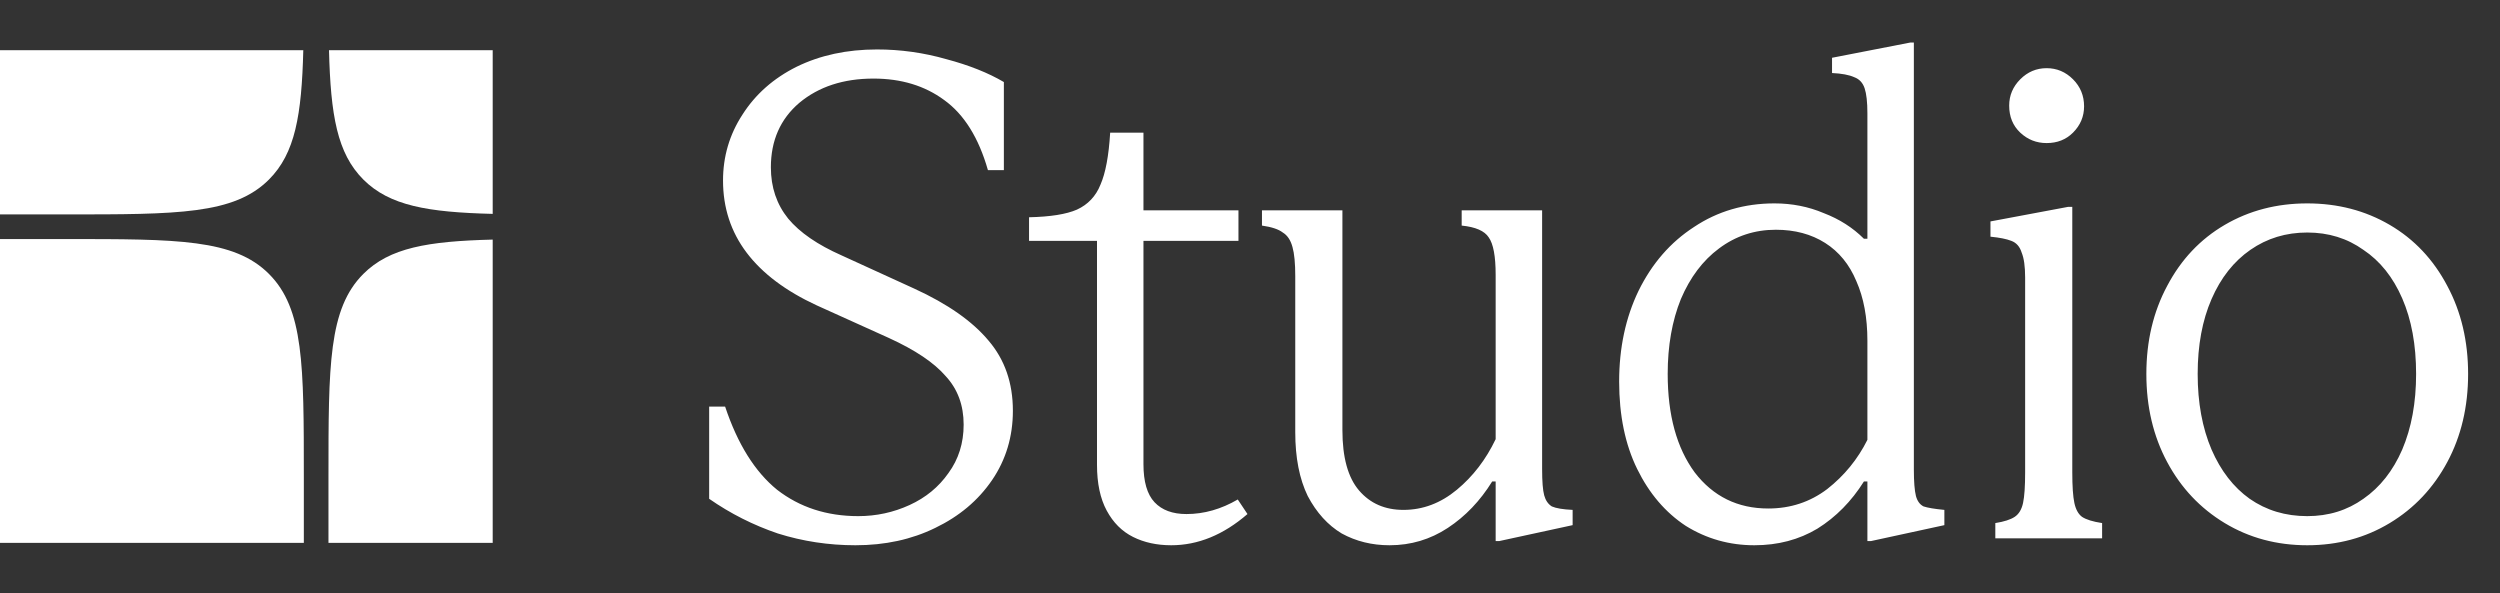 <svg width="274" height="65" viewBox="0 0 274 65" fill="none" xmlns="http://www.w3.org/2000/svg">
<rect x="0" y="0" width="274" height="65" fill="#333333" stroke="none"/>
<path d="M54 59.5H0V26.2H7.2C19.504 26.2 25.656 26.2 29.478 30.022C33.3 33.844 33.3 39.996 33.3 52.3V59.5H36V52.3C36 39.996 36 33.844 39.822 30.022C42.694 27.151 46.879 26.437 54 26.259V59.5Z" fill="white"/>
<path d="M54 23.441C46.879 23.263 42.694 22.549 39.822 19.678C36.951 16.806 36.237 12.621 36.059 5.5H54V23.441Z" fill="white"/>
<path d="M33.241 5.5C33.063 12.621 32.349 16.806 29.478 19.678C25.655 23.5 19.504 23.5 7.2 23.5H0V5.5H33.241Z" fill="white"/>
<path d="M93.76 59.76C90.821 59.76 87.984 59.329 85.248 58.468C82.563 57.556 80.055 56.289 77.724 54.668V44.56H79.472C80.84 48.664 82.74 51.704 85.172 53.68C87.655 55.605 90.619 56.568 94.064 56.568C96.04 56.568 97.915 56.163 99.688 55.352C101.461 54.541 102.88 53.376 103.944 51.856C105.059 50.336 105.616 48.563 105.616 46.536C105.616 44.408 104.957 42.635 103.64 41.216C102.373 39.747 100.296 38.353 97.408 37.036L89.504 33.464C86.109 31.893 83.551 29.968 81.828 27.688C80.105 25.408 79.244 22.773 79.244 19.784C79.244 17.149 79.953 14.743 81.372 12.564C82.791 10.335 84.767 8.587 87.3 7.32C89.884 6.053 92.823 5.42 96.116 5.42C98.7 5.42 101.233 5.775 103.716 6.484C106.199 7.143 108.301 7.979 110.024 8.992V18.644H108.276C107.263 15.097 105.667 12.539 103.488 10.968C101.36 9.397 98.776 8.612 95.736 8.612C92.443 8.612 89.732 9.499 87.604 11.272C85.527 13.045 84.488 15.401 84.488 18.34C84.488 20.519 85.121 22.393 86.388 23.964C87.655 25.484 89.605 26.827 92.24 27.992L100.22 31.64C103.868 33.312 106.579 35.212 108.352 37.34C110.125 39.417 111.012 41.976 111.012 45.016C111.012 47.853 110.252 50.387 108.732 52.616C107.212 54.845 105.135 56.593 102.5 57.86C99.916 59.127 97.003 59.76 93.76 59.76ZM128.363 59.76C126.792 59.76 125.399 59.456 124.183 58.848C122.967 58.24 122.004 57.277 121.295 55.96C120.585 54.643 120.231 52.971 120.231 50.944V26.396H112.783V23.812C115.113 23.761 116.861 23.483 118.027 22.976C119.243 22.419 120.104 21.507 120.611 20.24C121.168 18.973 121.523 17.073 121.675 14.54H125.323V23.052H135.735V26.396H125.323V50.868C125.323 52.793 125.728 54.187 126.539 55.048C127.349 55.909 128.515 56.34 130.035 56.34C131.96 56.34 133.835 55.808 135.659 54.744L136.723 56.34C134.088 58.62 131.301 59.76 128.363 59.76ZM152.296 59.76C150.371 59.76 148.623 59.329 147.052 58.468C145.532 57.556 144.291 56.188 143.328 54.364C142.416 52.489 141.96 50.159 141.96 47.372V30.272C141.96 28.853 141.859 27.789 141.656 27.08C141.453 26.32 141.099 25.788 140.592 25.484C140.136 25.129 139.376 24.876 138.312 24.724V23.052H147.128V47.144C147.128 50.133 147.736 52.337 148.952 53.756C150.168 55.175 151.789 55.884 153.816 55.884C155.944 55.884 157.895 55.149 159.668 53.68C161.441 52.211 162.86 50.361 163.924 48.132V30.12C163.924 28.093 163.671 26.725 163.164 26.016C162.708 25.307 161.72 24.876 160.2 24.724V23.052H169.016V51.4C169.016 52.768 169.092 53.731 169.244 54.288C169.396 54.845 169.675 55.251 170.08 55.504C170.536 55.707 171.296 55.833 172.36 55.884V57.556L164.304 59.304H163.924V52.768H163.544C162.227 54.896 160.605 56.593 158.68 57.86C156.755 59.127 154.627 59.76 152.296 59.76ZM192.279 59.76C189.543 59.76 187.035 59.051 184.755 57.632C182.525 56.163 180.752 54.085 179.435 51.4C178.117 48.715 177.459 45.523 177.459 41.824C177.459 38.125 178.168 34.807 179.587 31.868C181.056 28.879 183.083 26.548 185.667 24.876C188.251 23.153 191.189 22.292 194.483 22.292C196.408 22.292 198.207 22.647 199.879 23.356C201.601 24.015 203.071 24.952 204.287 26.168H204.667V12.412C204.667 11.196 204.565 10.284 204.363 9.676C204.16 9.068 203.78 8.663 203.223 8.46C202.665 8.207 201.855 8.055 200.791 8.004V6.332L209.379 4.66H209.759V51.476C209.759 52.793 209.835 53.756 209.987 54.364C210.139 54.921 210.417 55.301 210.823 55.504C211.279 55.656 212.039 55.783 213.103 55.884V57.556L205.047 59.304H204.667V52.768H204.287C202.919 54.947 201.221 56.669 199.195 57.936C197.168 59.152 194.863 59.76 192.279 59.76ZM193.799 55.732C196.231 55.732 198.384 55.023 200.259 53.604C202.133 52.135 203.603 50.336 204.667 48.208V37.34C204.667 34.807 204.261 32.628 203.451 30.804C202.691 28.98 201.551 27.587 200.031 26.624C198.511 25.661 196.712 25.18 194.635 25.18C192.304 25.18 190.227 25.864 188.403 27.232C186.629 28.549 185.236 30.399 184.223 32.78C183.26 35.161 182.779 37.897 182.779 40.988C182.779 45.497 183.767 49.095 185.743 51.78C187.769 54.415 190.455 55.732 193.799 55.732ZM227.123 51.78C227.123 53.3 227.199 54.415 227.351 55.124C227.503 55.833 227.781 56.34 228.187 56.644C228.643 56.948 229.377 57.176 230.391 57.328V59H218.687V57.328C219.649 57.176 220.359 56.948 220.815 56.644C221.271 56.34 221.575 55.833 221.727 55.124C221.879 54.415 221.955 53.3 221.955 51.78V30.424C221.955 29.208 221.828 28.296 221.575 27.688C221.372 27.029 220.992 26.599 220.435 26.396C219.928 26.193 219.168 26.041 218.155 25.94V24.268L226.667 22.672H227.123V51.78ZM224.311 15.68C223.196 15.68 222.233 15.3 221.423 14.54C220.612 13.78 220.207 12.792 220.207 11.576C220.207 10.461 220.612 9.499 221.423 8.688C222.233 7.877 223.196 7.472 224.311 7.472C225.425 7.472 226.388 7.877 227.199 8.688C228.009 9.499 228.415 10.487 228.415 11.652C228.415 12.767 228.009 13.729 227.199 14.54C226.439 15.3 225.476 15.68 224.311 15.68ZM252.873 59.76C249.529 59.76 246.514 58.949 243.829 57.328C241.143 55.707 239.041 53.477 237.521 50.64C236.001 47.803 235.241 44.585 235.241 40.988C235.241 37.391 236.001 34.173 237.521 31.336C239.041 28.448 241.143 26.219 243.829 24.648C246.514 23.077 249.529 22.292 252.873 22.292C256.217 22.292 259.231 23.077 261.917 24.648C264.602 26.219 266.705 28.448 268.225 31.336C269.745 34.173 270.505 37.391 270.505 40.988C270.505 44.585 269.745 47.803 268.225 50.64C266.705 53.477 264.602 55.707 261.917 57.328C259.231 58.949 256.217 59.76 252.873 59.76ZM252.873 56.568C255.203 56.568 257.255 55.935 259.029 54.668C260.853 53.401 262.271 51.603 263.285 49.272C264.298 46.891 264.805 44.129 264.805 40.988C264.805 37.796 264.298 35.035 263.285 32.704C262.271 30.373 260.853 28.6 259.029 27.384C257.255 26.117 255.203 25.484 252.873 25.484C250.542 25.484 248.465 26.117 246.641 27.384C244.817 28.651 243.398 30.449 242.385 32.78C241.371 35.111 240.865 37.847 240.865 40.988C240.865 44.129 241.371 46.891 242.385 49.272C243.398 51.603 244.791 53.401 246.565 54.668C248.389 55.935 250.491 56.568 252.873 56.568Z" fill="white"/>
</svg>
